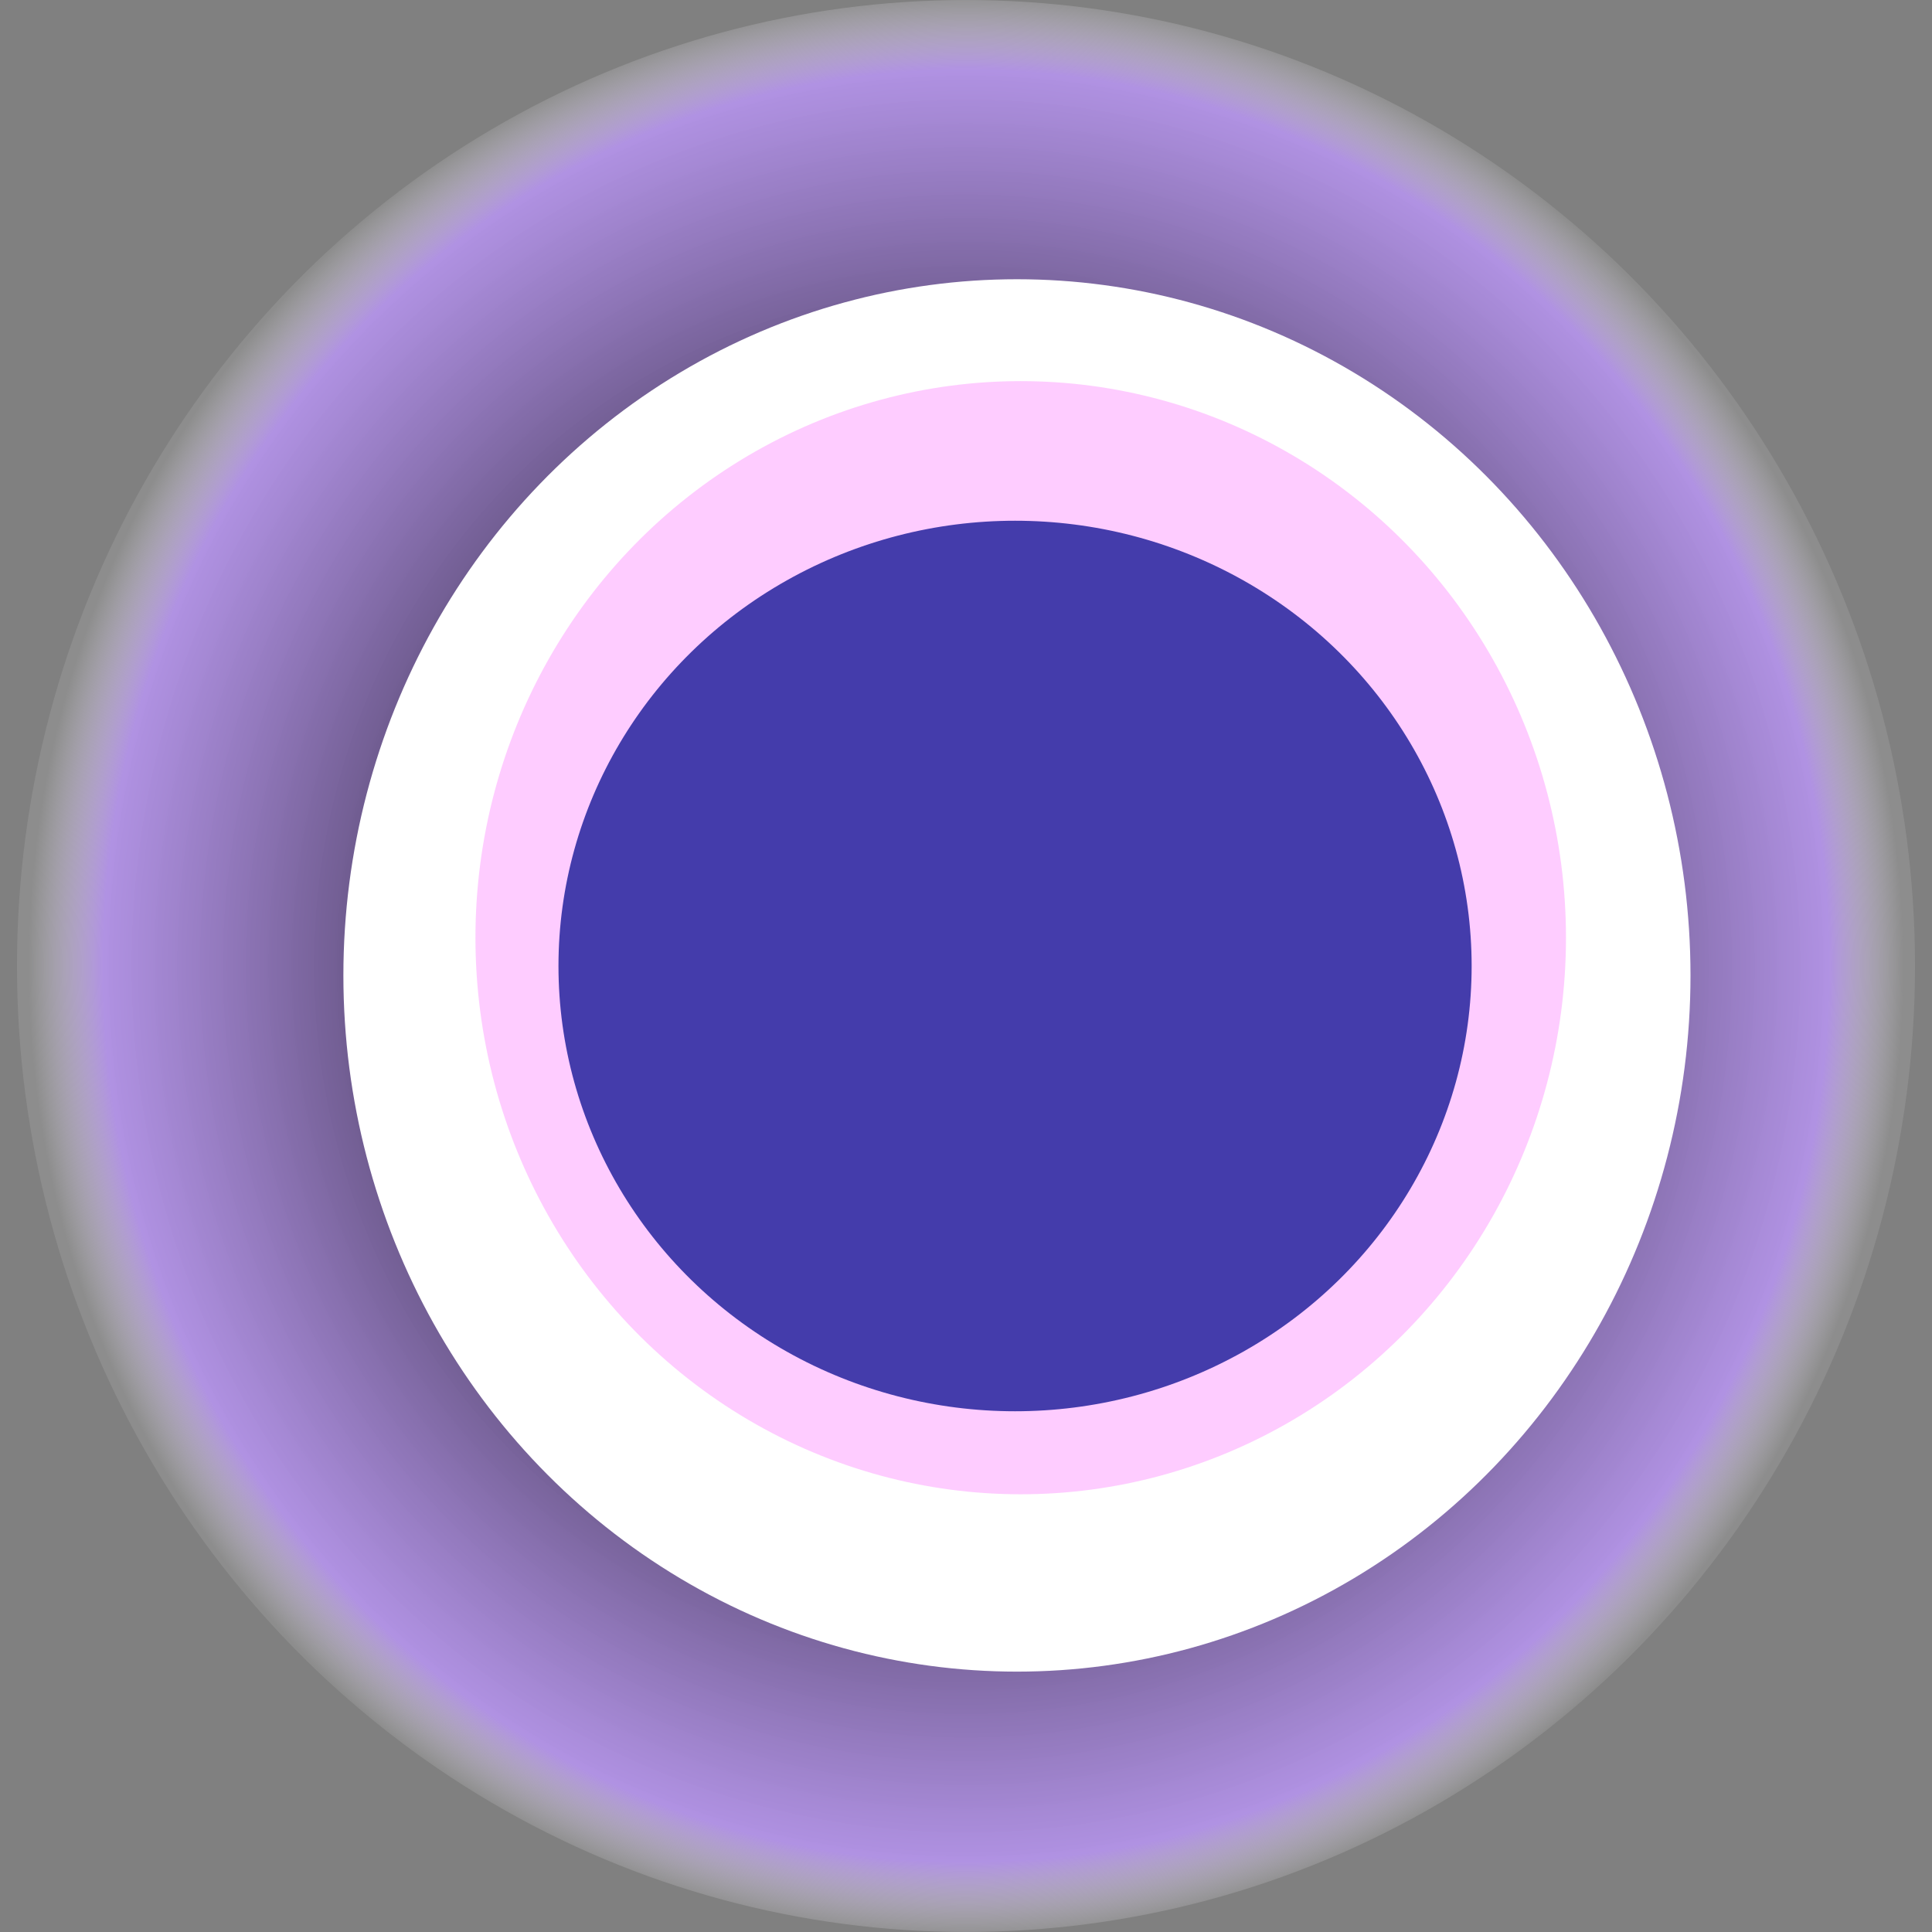 <svg width="1024" height="1024" xmlns="http://www.w3.org/2000/svg"><rect width="100%" height="100%" fill="#808080" stroke="none"/><g><title>0xee49f82e58a1c2b306720d0c68047cbf70c11fb5</title><ellipse ry="512" rx="503" cy="512" cx="512" fill="url(#e_1_g)"/><ellipse ry="369" rx="357" cy="517" cx="539" fill="#FFF"/><ellipse ry="295" rx="289" cy="497" cx="541" fill="rgba(251,3,254,0.2)"/><ellipse ry="236" rx="242" cy="512" cx="538" fill="rgba(22, 24, 150, 0.8)"/><animateTransform attributeName="transform" begin="0s" dur="19s" type="rotate" from="0 512 512" to="360 512 512" repeatCount="indefinite"/><defs><radialGradient id="e_1_g"><stop offset="30%" stop-color="#000"/><stop offset="92%" stop-color="rgba(188,150,251,0.8)"/><stop offset="100%" stop-color="rgba(255,255,255,0.1)"/></radialGradient></defs></g></svg>
